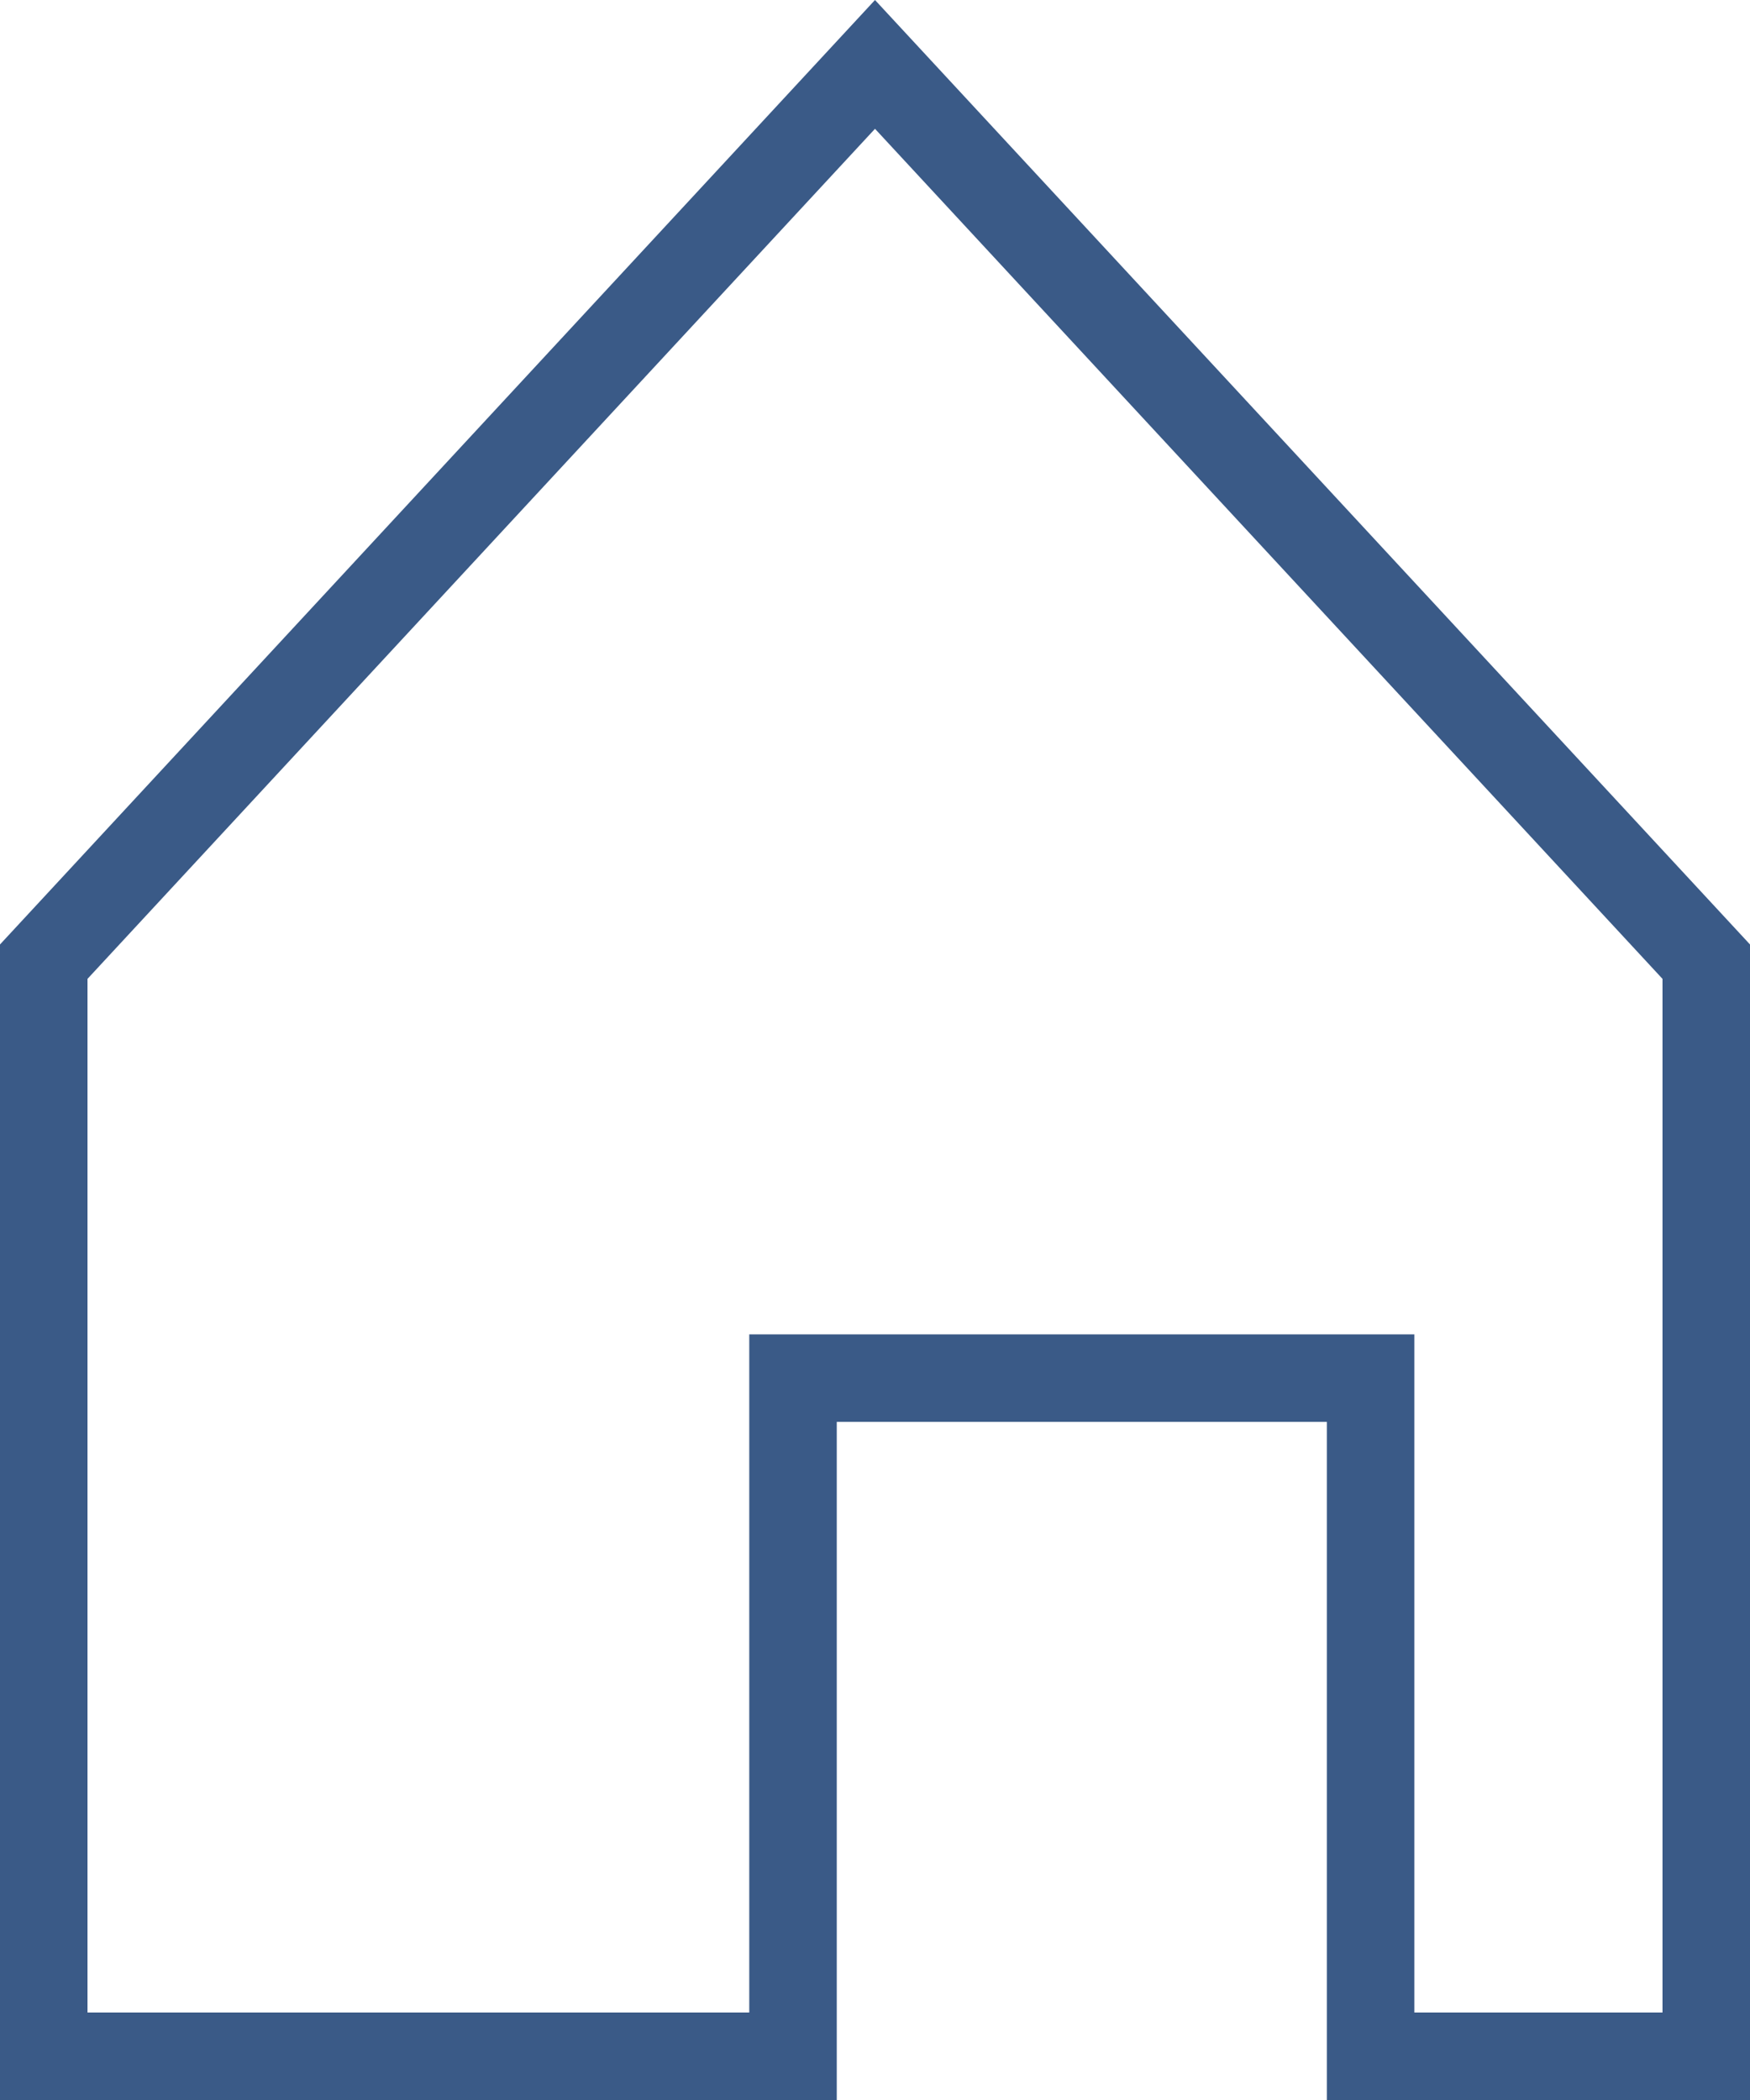 <?xml version="1.0" encoding="utf-8"?>
<!-- Generator: Adobe Illustrator 15.0.2, SVG Export Plug-In  -->
<!DOCTYPE svg PUBLIC "-//W3C//DTD SVG 1.1//EN" "http://www.w3.org/Graphics/SVG/1.1/DTD/svg11.dtd">
<svg version="1.1"
	 xmlns="http://www.w3.org/2000/svg" xmlns:xlink="http://www.w3.org/1999/xlink" xmlns:a="http://ns.adobe.com/AdobeSVGViewerExtensions/3.0/"
	 x="0px" y="0px" width="20px" height="24px" viewBox="0 0 20 24" overflow="visible" enable-background="new 0 0 20 24"
	 xml:space="preserve">
<defs>
</defs>
<g>
	<path fill="#3A5A87" d="M10,1.472l9,9.715V23h-2.836v-6.75v-1h-1H9.563h-1v1V23H1V11.187L10,1.472 M10,0L0,10.794V24h9.563v-7.75
		h5.601V24H20V10.794L10,0L10,0z"/>
</g>
</svg>
